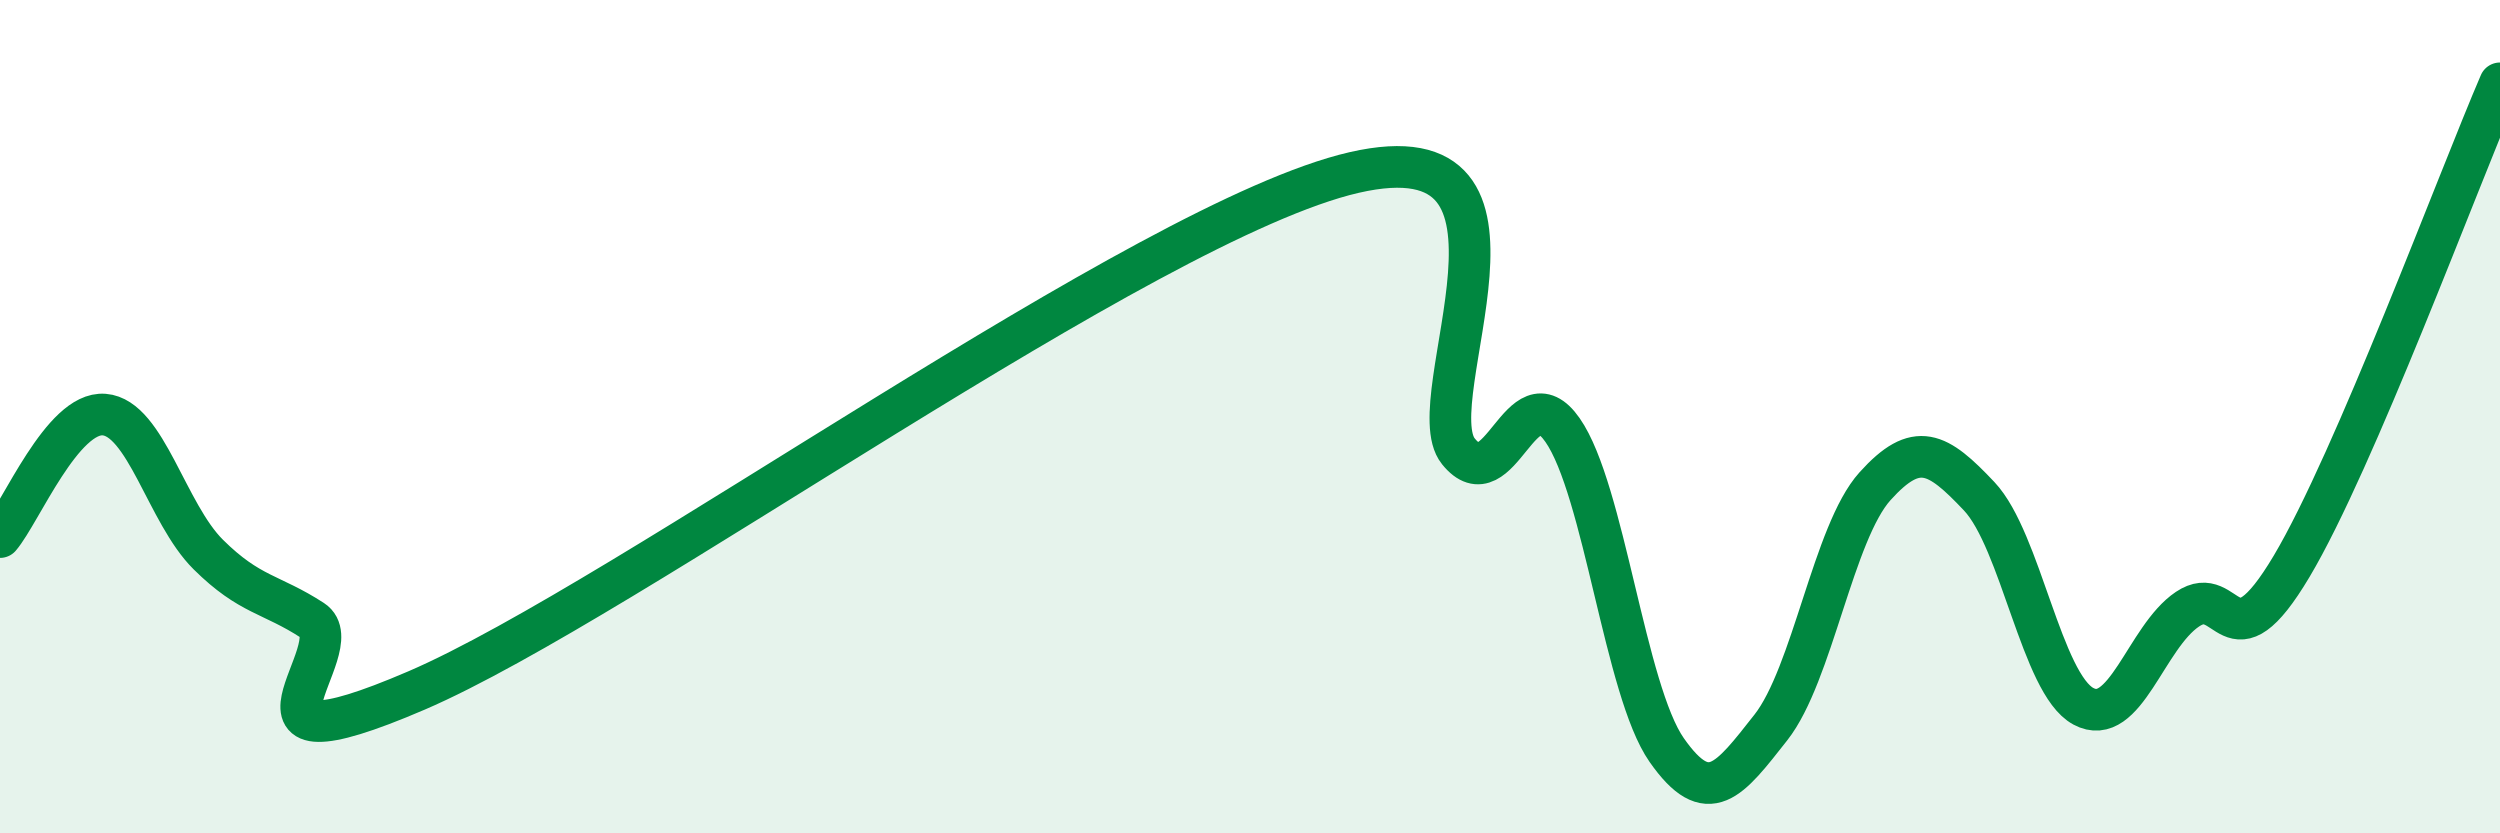 
    <svg width="60" height="20" viewBox="0 0 60 20" xmlns="http://www.w3.org/2000/svg">
      <path
        d="M 0,12.89 C 0.5,12.3 1.5,9.87 2.5,9.95 C 3.5,10.03 4,12.32 5,13.31 C 6,14.3 6.5,14.24 7.5,14.89 C 8.5,15.54 5,18.72 10,16.57 C 15,14.42 27.5,5.29 32.5,4.14 C 37.5,2.99 34,9.59 35,10.83 C 36,12.07 36.5,8.89 37.5,10.32 C 38.5,11.75 39,16.57 40,18 C 41,19.43 41.5,18.73 42.5,17.46 C 43.5,16.19 44,12.78 45,11.67 C 46,10.56 46.5,10.85 47.5,11.91 C 48.5,12.97 49,16.41 50,16.95 C 51,17.49 51.5,15.29 52.5,14.62 C 53.5,13.95 53.5,16.11 55,13.59 C 56.5,11.07 59,4.32 60,2L60 20L0 20Z"
        fill="#008740"
        opacity="0.1"
        stroke-linecap="round"
        stroke-linejoin="round"
      />
      <path
        d="M 0,12.89 C 0.5,12.3 1.5,9.87 2.5,9.95 C 3.5,10.03 4,12.32 5,13.31 C 6,14.3 6.5,14.24 7.5,14.89 C 8.5,15.54 5,18.72 10,16.57 C 15,14.42 27.5,5.29 32.5,4.14 C 37.5,2.99 34,9.59 35,10.83 C 36,12.07 36.5,8.89 37.5,10.32 C 38.5,11.75 39,16.57 40,18 C 41,19.43 41.5,18.73 42.5,17.46 C 43.5,16.19 44,12.78 45,11.67 C 46,10.56 46.5,10.85 47.5,11.91 C 48.5,12.97 49,16.41 50,16.95 C 51,17.49 51.5,15.29 52.5,14.62 C 53.5,13.95 53.5,16.11 55,13.59 C 56.5,11.07 59,4.32 60,2"
        stroke="#008740"
        stroke-width="1"
        fill="none"
        stroke-linecap="round"
        stroke-linejoin="round"
      />
    </svg>
  